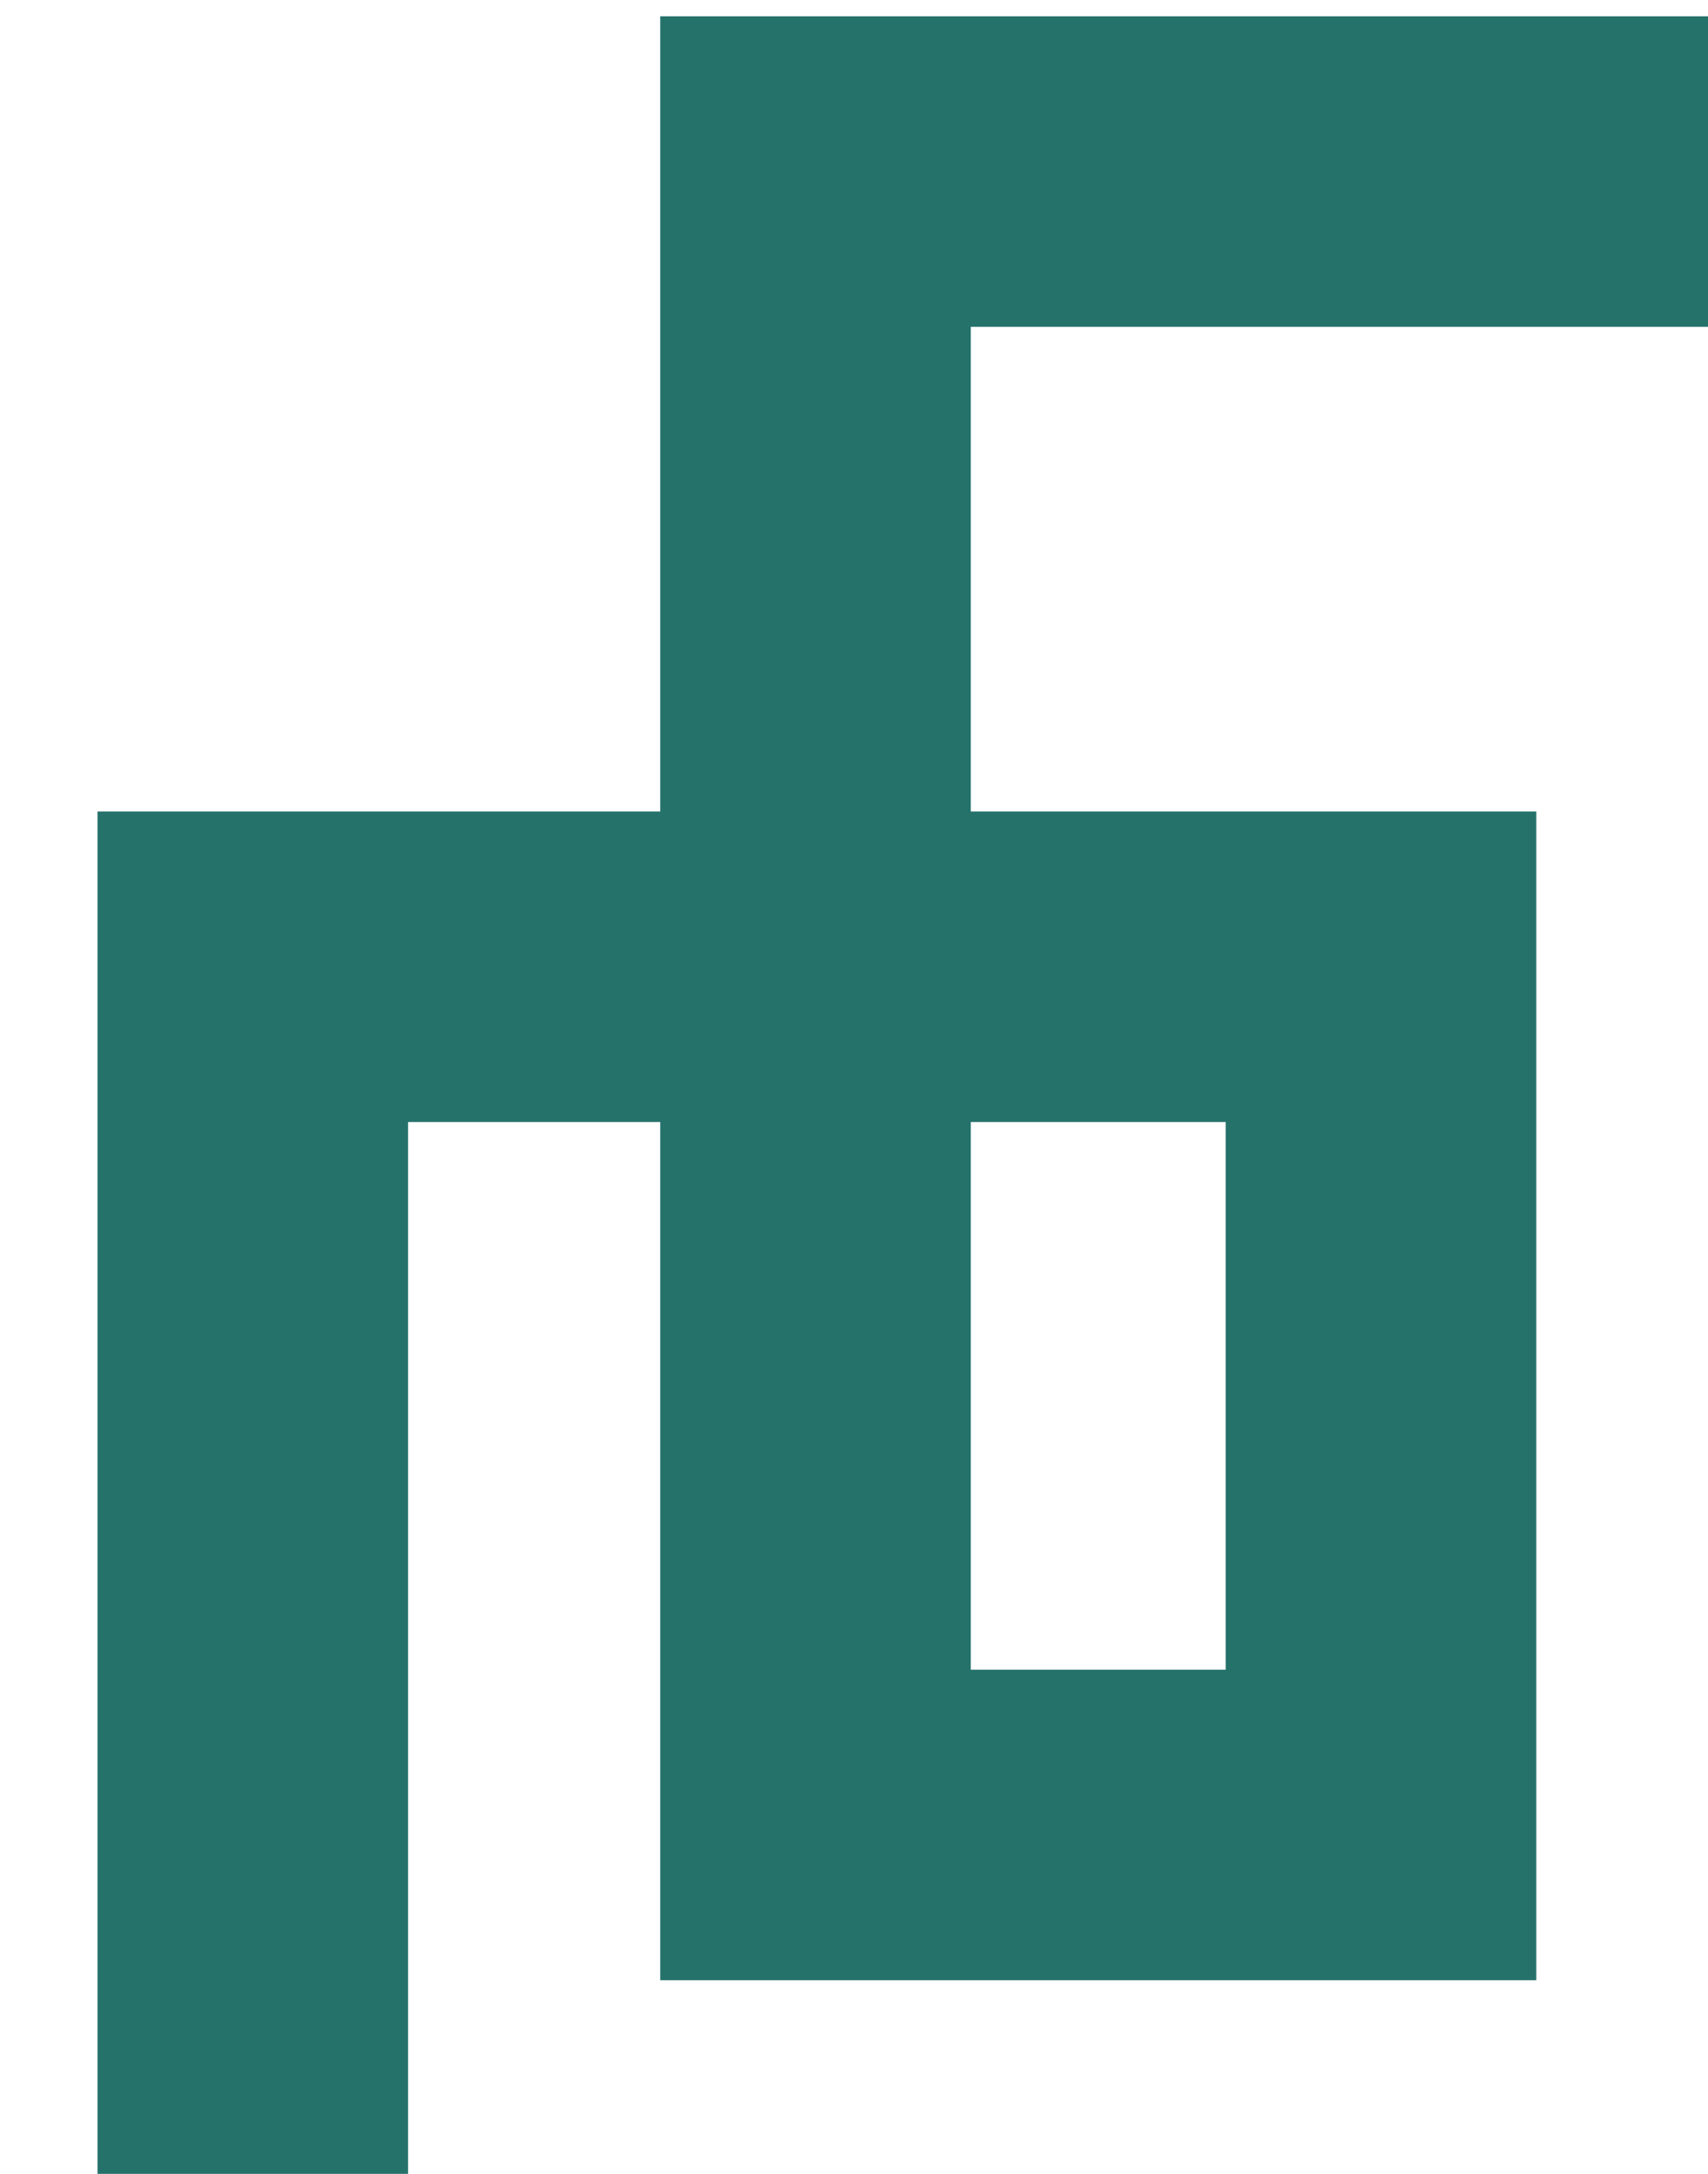 <?xml version="1.0" encoding="UTF-8"?>
<svg width="11px" height="14px" viewBox="0 0 11 14" version="1.1" xmlns="http://www.w3.org/2000/svg" xmlns:xlink="http://www.w3.org/1999/xlink">
    <title>路径 200备份 2</title>
    <g id="页面-1" stroke="none" stroke-width="1" fill="none" fill-rule="evenodd">
        <g id="清明节" transform="translate(-117, -255)" stroke="#25726B" stroke-width="2">
            <g id="路径-207" transform="translate(74.732, 111)">
                <polygon id="路径-200" points="10.63 0 43.896 0 43.896 10.299 51.162 10.299 51.162 4.558 47.52 4.558 47.52 15.514 55 15.514 55 145.105 47.52 145.105 47.52 155.753 51.162 155.753 51.162 150.226 43.896 150.226 43.896 160 10.63 159.923 10.63 150.255 3.565 150.255 3.565 155.781 7.121 155.753 7.121 145.105 0 145.105 0 15.514 7.121 15.514 7.121 4.558 3.565 4.558 3.565 10.299 10.63 10.299"></polygon>
            </g>
        </g>
    </g>
</svg>